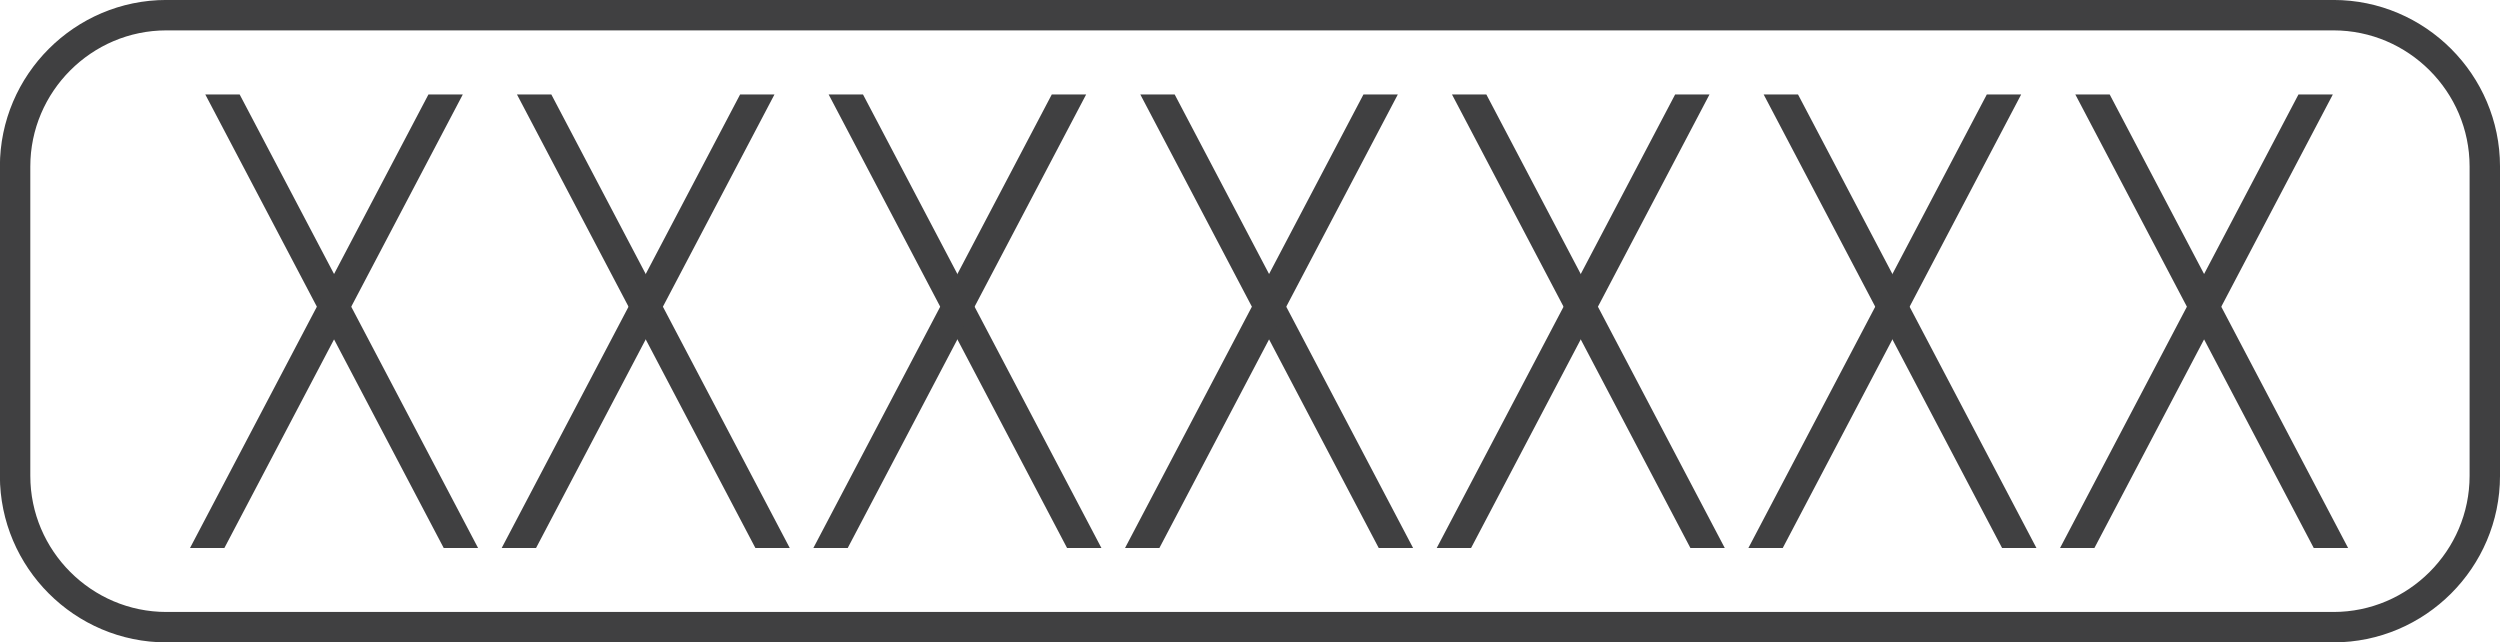 <?xml version="1.0" encoding="UTF-8" standalone="no"?>
<!-- Created with Inkscape (http://www.inkscape.org/) -->

<svg
   width="205.681mm"
   height="52.85mm"
   viewBox="0 0 205.681 52.85"
   version="1.1"
   id="svg8213"
   xmlns="http://www.w3.org/2000/svg"
   xmlns:svg="http://www.w3.org/2000/svg">
  <defs
     id="defs8210">
    <clipPath
       clipPathUnits="userSpaceOnUse"
       id="clipPath6754">
      <path
         d="M -723.716,359.442 H 956.284 V -761.534 H -723.716 Z"
         id="path6756"
         style="stroke-width:1" />
    </clipPath>
    <clipPath
       clipPathUnits="userSpaceOnUse"
       id="clipPath6750">
      <path
         d="M -723.716,327.005 H 956.284 V -793.972 H -723.716 Z"
         id="path6752"
         style="stroke-width:1" />
    </clipPath>
    <clipPath
       clipPathUnits="userSpaceOnUse"
       id="clipPath5229">
      <path
         d="m 1.185,-4.662 c -1.178,0 -2.141,-0.964 -2.141,-2.141 v 0 -3.174 c 0,-1.177 0.963,-2.14 2.141,-2.14 v 0 H 37.5 c 1.177,0 2.14,0.963 2.14,2.14 v 0 3.174 c 0,1.177 -0.963,2.141 -2.14,2.141 v 0 z"
         id="path5231"
         style="stroke-width:1" />
    </clipPath>
    <clipPath
       clipPathUnits="userSpaceOnUse"
       id="clipPath5225">
      <path
         d="m -3.938,-4.662 c -1.178,0 -2.141,-0.964 -2.141,-2.141 v 0 -3.174 c 0,-1.177 0.963,-2.14 2.141,-2.14 v 0 H 32.377 c 1.177,0 2.14,0.963 2.14,2.14 v 0 3.174 c 0,1.177 -0.963,2.141 -2.14,2.141 v 0 z"
         id="path5227"
         style="stroke-width:1" />
    </clipPath>
    <clipPath
       clipPathUnits="userSpaceOnUse"
       id="clipPath5221">
      <path
         d="m -9.062,-4.662 c -1.178,0 -2.141,-0.964 -2.141,-2.141 v 0 -3.174 c 0,-1.177 0.963,-2.14 2.141,-2.14 v 0 H 27.253 c 1.177,0 2.14,0.963 2.14,2.14 v 0 3.174 c 0,1.177 -0.963,2.141 -2.14,2.141 v 0 z"
         id="path5223"
         style="stroke-width:1" />
    </clipPath>
    <clipPath
       clipPathUnits="userSpaceOnUse"
       id="clipPath5217">
      <path
         d="m -14.185,-4.662 c -1.178,0 -2.141,-0.964 -2.141,-2.141 v 0 -3.174 c 0,-1.177 0.963,-2.14 2.141,-2.14 v 0 h 36.315 c 1.177,0 2.14,0.963 2.14,2.14 v 0 3.174 c 0,1.177 -0.963,2.141 -2.14,2.141 v 0 z"
         id="path5219"
         style="stroke-width:1" />
    </clipPath>
    <clipPath
       clipPathUnits="userSpaceOnUse"
       id="clipPath5213">
      <path
         d="m -19.309,-4.662 c -1.178,0 -2.141,-0.964 -2.141,-2.141 v 0 -3.174 c 0,-1.177 0.963,-2.14 2.141,-2.14 v 0 h 36.315 c 1.177,0 2.14,0.963 2.14,2.14 v 0 3.174 c 0,1.177 -0.963,2.141 -2.14,2.141 v 0 z"
         id="path5215"
         style="stroke-width:1" />
    </clipPath>
    <clipPath
       clipPathUnits="userSpaceOnUse"
       id="clipPath5209">
      <path
         d="m -24.432,-4.662 c -1.178,0 -2.141,-0.964 -2.141,-2.141 v 0 -3.174 c 0,-1.177 0.963,-2.14 2.141,-2.14 v 0 h 36.315 c 1.177,0 2.14,0.963 2.14,2.14 v 0 3.174 c 0,1.177 -0.963,2.141 -2.14,2.141 v 0 z"
         id="path5211"
         style="stroke-width:1" />
    </clipPath>
    <clipPath
       clipPathUnits="userSpaceOnUse"
       id="clipPath5205">
      <path
         d="m -29.556,-4.662 c -1.178,0 -2.141,-0.964 -2.141,-2.141 v 0 -3.174 c 0,-1.177 0.963,-2.14 2.141,-2.14 v 0 H 6.759 c 1.177,0 2.14,0.963 2.14,2.14 v 0 3.174 c 0,1.177 -0.963,2.141 -2.14,2.141 v 0 z"
         id="path5207"
         style="stroke-width:1" />
    </clipPath>
    <clipPath
       clipPathUnits="userSpaceOnUse"
       id="clipPath5201">
      <path
         d="m -38.126,-4.662 c -1.178,0 -2.141,-0.964 -2.141,-2.141 v 0 -3.174 c 0,-1.177 0.963,-2.14 2.141,-2.14 v 0 h 36.315 c 1.177,0 2.14,0.963 2.14,2.14 v 0 3.174 c 0,1.177 -0.963,2.141 -2.14,2.141 v 0 z"
         id="path5203"
         style="stroke-width:1" />
    </clipPath>
    <clipPath
       clipPathUnits="userSpaceOnUse"
       id="clipPath5197">
      <path
         d="m -33.003,-4.662 c -1.178,0 -2.141,-0.964 -2.141,-2.141 v 0 -3.174 c 0,-1.177 0.963,-2.14 2.141,-2.14 v 0 H 3.312 c 1.177,0 2.14,0.963 2.14,2.14 v 0 3.174 c 0,1.177 -0.963,2.141 -2.14,2.141 v 0 z"
         id="path5199"
         style="stroke-width:1" />
    </clipPath>
    <clipPath
       clipPathUnits="userSpaceOnUse"
       id="clipPath5193">
      <path
         d="m -27.879,-4.662 c -1.178,0 -2.141,-0.964 -2.141,-2.141 v 0 -3.174 c 0,-1.177 0.963,-2.14 2.141,-2.14 v 0 H 8.436 c 1.177,0 2.14,0.963 2.14,2.14 v 0 3.174 c 0,1.177 -0.963,2.141 -2.14,2.141 v 0 z"
         id="path5195"
         style="stroke-width:1" />
    </clipPath>
    <clipPath
       clipPathUnits="userSpaceOnUse"
       id="clipPath5189">
      <path
         d="m -22.756,-4.662 c -1.178,0 -2.141,-0.964 -2.141,-2.141 v 0 -3.174 c 0,-1.177 0.963,-2.14 2.141,-2.14 v 0 h 36.315 c 1.177,0 2.14,0.963 2.14,2.14 v 0 3.174 c 0,1.177 -0.963,2.141 -2.14,2.141 v 0 z"
         id="path5191"
         style="stroke-width:1" />
    </clipPath>
    <clipPath
       clipPathUnits="userSpaceOnUse"
       id="clipPath5185">
      <path
         d="m -17.632,-4.662 c -1.178,0 -2.141,-0.964 -2.141,-2.141 v 0 -3.174 c 0,-1.177 0.963,-2.14 2.141,-2.14 v 0 h 36.315 c 1.177,0 2.14,0.963 2.14,2.14 v 0 3.174 c 0,1.177 -0.963,2.141 -2.14,2.141 v 0 z"
         id="path5187"
         style="stroke-width:1" />
    </clipPath>
    <clipPath
       clipPathUnits="userSpaceOnUse"
       id="clipPath5181">
      <path
         d="m -12.509,-4.662 c -1.178,0 -2.141,-0.964 -2.141,-2.141 v 0 -3.174 c 0,-1.177 0.963,-2.14 2.141,-2.14 v 0 h 36.315 c 1.177,0 2.14,0.963 2.14,2.14 v 0 3.174 c 0,1.177 -0.963,2.141 -2.14,2.141 v 0 z"
         id="path5183"
         style="stroke-width:1" />
    </clipPath>
    <clipPath
       clipPathUnits="userSpaceOnUse"
       id="clipPath5177">
      <path
         d="m -7.385,-4.662 c -1.178,0 -2.141,-0.964 -2.141,-2.141 v 0 -3.174 c 0,-1.177 0.963,-2.14 2.141,-2.14 v 0 H 28.93 c 1.177,0 2.14,0.963 2.14,2.14 v 0 3.174 c 0,1.177 -0.963,2.141 -2.14,2.141 v 0 z"
         id="path5179"
         style="stroke-width:1" />
    </clipPath>
    <clipPath
       clipPathUnits="userSpaceOnUse"
       id="clipPath6746">
      <path
         d="M -723.716,395.654 H 956.284 V -725.323 H -723.716 Z"
         id="path6748"
         style="stroke-width:1" />
    </clipPath>
  </defs>
  <g
     id="layer1"
     transform="translate(-2.791,-88.652)">
    <g
       id="g310"
       transform="matrix(5.005,0,0,-5.005,8.828,73.09)"
       clip-path="url(#clipPath5229)">
      <path
         d="M 0,0 8.57,-16.302"
         style="fill:none;stroke:#404041;stroke-width:0.5;stroke-linecap:round;stroke-linejoin:round;stroke-miterlimit:22.926;stroke-dasharray:none;stroke-opacity:1"
         id="path312" />
    </g>
    <g
       id="g314"
       transform="matrix(5.005,0,0,-5.005,34.47,73.09)"
       clip-path="url(#clipPath5225)">
      <path
         d="M 0,0 8.57,-16.302"
         style="fill:none;stroke:#404041;stroke-width:0.5;stroke-linecap:round;stroke-linejoin:round;stroke-miterlimit:22.926;stroke-dasharray:none;stroke-opacity:1"
         id="path316" />
    </g>
    <g
       id="g318"
       transform="matrix(5.005,0,0,-5.005,60.112,73.09)"
       clip-path="url(#clipPath5221)">
      <path
         d="M 0,0 8.57,-16.302"
         style="fill:none;stroke:#404041;stroke-width:0.5;stroke-linecap:round;stroke-linejoin:round;stroke-miterlimit:22.926;stroke-dasharray:none;stroke-opacity:1"
         id="path320" />
    </g>
    <g
       id="g322"
       transform="matrix(5.005,0,0,-5.005,85.754,73.09)"
       clip-path="url(#clipPath5217)">
      <path
         d="M 0,0 8.57,-16.302"
         style="fill:none;stroke:#404041;stroke-width:0.5;stroke-linecap:round;stroke-linejoin:round;stroke-miterlimit:22.926;stroke-dasharray:none;stroke-opacity:1"
         id="path324" />
    </g>
    <g
       id="g326"
       transform="matrix(5.005,0,0,-5.005,111.396,73.09)"
       clip-path="url(#clipPath5213)">
      <path
         d="M 0,0 8.57,-16.302"
         style="fill:none;stroke:#404041;stroke-width:0.5;stroke-linecap:round;stroke-linejoin:round;stroke-miterlimit:22.926;stroke-dasharray:none;stroke-opacity:1"
         id="path328" />
    </g>
    <g
       id="g330"
       transform="matrix(5.005,0,0,-5.005,137.038,73.09)"
       clip-path="url(#clipPath5209)">
      <path
         d="M 0,0 8.57,-16.302"
         style="fill:none;stroke:#404041;stroke-width:0.5;stroke-linecap:round;stroke-linejoin:round;stroke-miterlimit:22.926;stroke-dasharray:none;stroke-opacity:1"
         id="path332" />
    </g>
    <g
       id="g334"
       transform="matrix(5.005,0,0,-5.005,162.68,73.09)"
       clip-path="url(#clipPath5205)">
      <path
         d="M 0,0 8.57,-16.302"
         style="fill:none;stroke:#404041;stroke-width:0.5;stroke-linecap:round;stroke-linejoin:round;stroke-miterlimit:22.926;stroke-dasharray:none;stroke-opacity:1"
         id="path336" />
    </g>
    <g
       id="g338"
       transform="matrix(5.005,0,0,-5.005,205.572,73.09)"
       clip-path="url(#clipPath5201)">
      <path
         d="M 0,0 -8.57,-16.302"
         style="fill:none;stroke:#404041;stroke-width:0.5;stroke-linecap:round;stroke-linejoin:round;stroke-miterlimit:22.926;stroke-dasharray:none;stroke-opacity:1"
         id="path340" />
    </g>
    <g
       id="g342"
       transform="matrix(5.005,0,0,-5.005,179.931,73.09)"
       clip-path="url(#clipPath5197)">
      <path
         d="M 0,0 -8.57,-16.302"
         style="fill:none;stroke:#404041;stroke-width:0.5;stroke-linecap:round;stroke-linejoin:round;stroke-miterlimit:22.926;stroke-dasharray:none;stroke-opacity:1"
         id="path344" />
    </g>
    <g
       id="g346"
       transform="matrix(5.005,0,0,-5.005,154.289,73.09)"
       clip-path="url(#clipPath5193)">
      <path
         d="M 0,0 -8.57,-16.302"
         style="fill:none;stroke:#404041;stroke-width:0.5;stroke-linecap:round;stroke-linejoin:round;stroke-miterlimit:22.926;stroke-dasharray:none;stroke-opacity:1"
         id="path348" />
    </g>
    <g
       id="g350"
       transform="matrix(5.005,0,0,-5.005,128.646,73.09)"
       clip-path="url(#clipPath5189)">
      <path
         d="M 0,0 -8.57,-16.302"
         style="fill:none;stroke:#404041;stroke-width:0.5;stroke-linecap:round;stroke-linejoin:round;stroke-miterlimit:22.926;stroke-dasharray:none;stroke-opacity:1"
         id="path352" />
    </g>
    <g
       id="g354"
       transform="matrix(5.005,0,0,-5.005,103.004,73.09)"
       clip-path="url(#clipPath5185)">
      <path
         d="M 0,0 -8.57,-16.302"
         style="fill:none;stroke:#404041;stroke-width:0.5;stroke-linecap:round;stroke-linejoin:round;stroke-miterlimit:22.926;stroke-dasharray:none;stroke-opacity:1"
         id="path356" />
    </g>
    <g
       id="g358"
       transform="matrix(5.005,0,0,-5.005,77.362,73.09)"
       clip-path="url(#clipPath5181)">
      <path
         d="M 0,0 -8.57,-16.302"
         style="fill:none;stroke:#404041;stroke-width:0.5;stroke-linecap:round;stroke-linejoin:round;stroke-miterlimit:22.926;stroke-dasharray:none;stroke-opacity:1"
         id="path360" />
    </g>
    <g
       id="g362"
       transform="matrix(5.005,0,0,-5.005,51.72,73.09)"
       clip-path="url(#clipPath5177)">
      <path
         d="M 0,0 -8.57,-16.302"
         style="fill:none;stroke:#404041;stroke-width:0.5;stroke-linecap:round;stroke-linejoin:round;stroke-miterlimit:22.926;stroke-dasharray:none;stroke-opacity:1"
         id="path364" />
    </g>
    <g
       id="g3154"
       transform="matrix(5.005,0,0,-5.005,194.774,140.251)"
       clip-path="url(#clipPath6746)">
      <path
         d="m 0,0 h -35.624 c -1.367,0 -2.486,1.119 -2.486,2.487 v 5.086 c 0,1.368 1.119,2.487 2.486,2.487 H 0 c 1.368,0 2.487,-1.119 2.487,-2.487 V 2.487 C 2.487,1.119 1.368,0 0,0 Z"
         style="fill:none;stroke:#404041;stroke-width:0.5;stroke-linecap:round;stroke-linejoin:round;stroke-miterlimit:22.926;stroke-dasharray:none;stroke-opacity:1"
         id="path3156" />
    </g>
  </g>
</svg>

